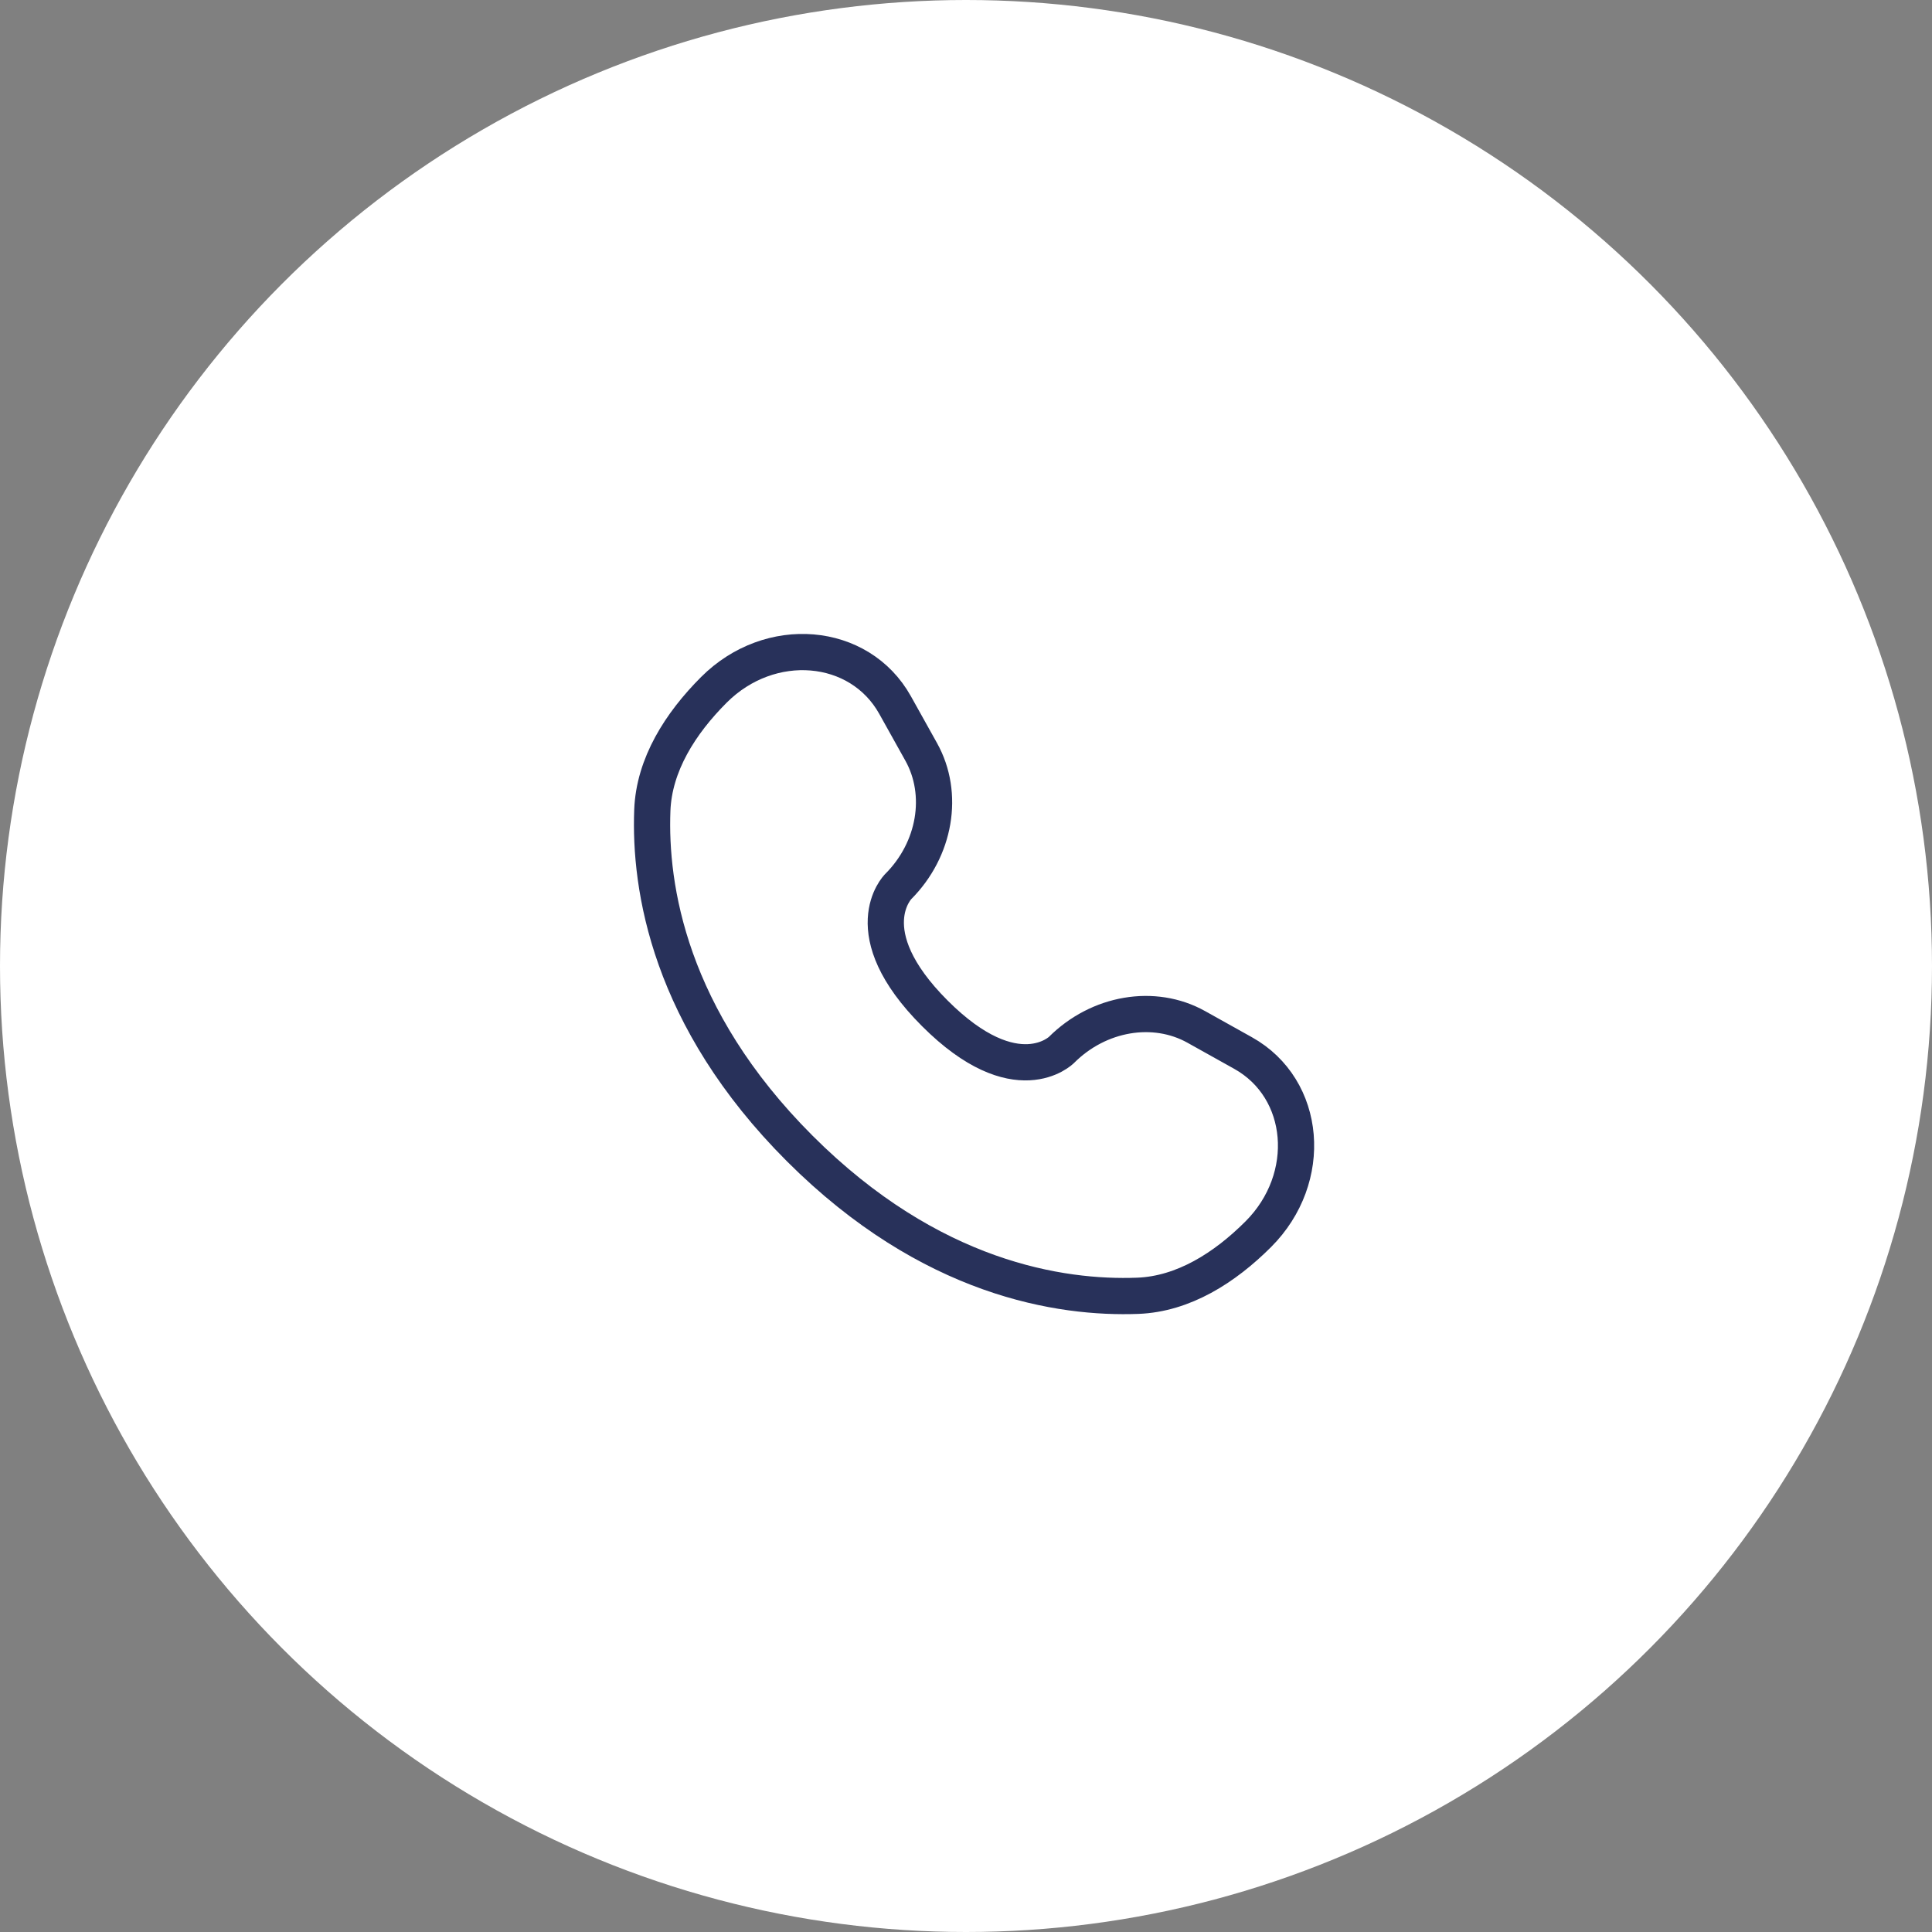 <svg width="80" height="80" viewBox="0 0 80 80" fill="none" xmlns="http://www.w3.org/2000/svg">
<rect x="0" y="0" width="80" height="80" fill="#808080" stroke="none"/>
<circle cx="40" cy="40" r="40" fill="white"/>
<path d="M37.063 29.194L38.144 31.132C39.12 32.881 38.729 35.175 37.191 36.713C37.191 36.713 35.327 38.578 38.708 41.959C42.087 45.339 43.954 43.475 43.954 43.475C45.491 41.938 47.786 41.546 49.535 42.522L51.473 43.604C54.114 45.078 54.426 48.782 52.105 51.104C50.71 52.499 49.001 53.584 47.111 53.656C43.931 53.776 38.531 52.971 33.113 47.554C27.695 42.136 26.89 36.735 27.011 33.555C27.082 31.666 28.168 29.957 29.563 28.562C31.885 26.241 35.589 26.552 37.063 29.194Z" stroke="#28315A" stroke-width="1.5" stroke-linecap="round"/>
</svg>
